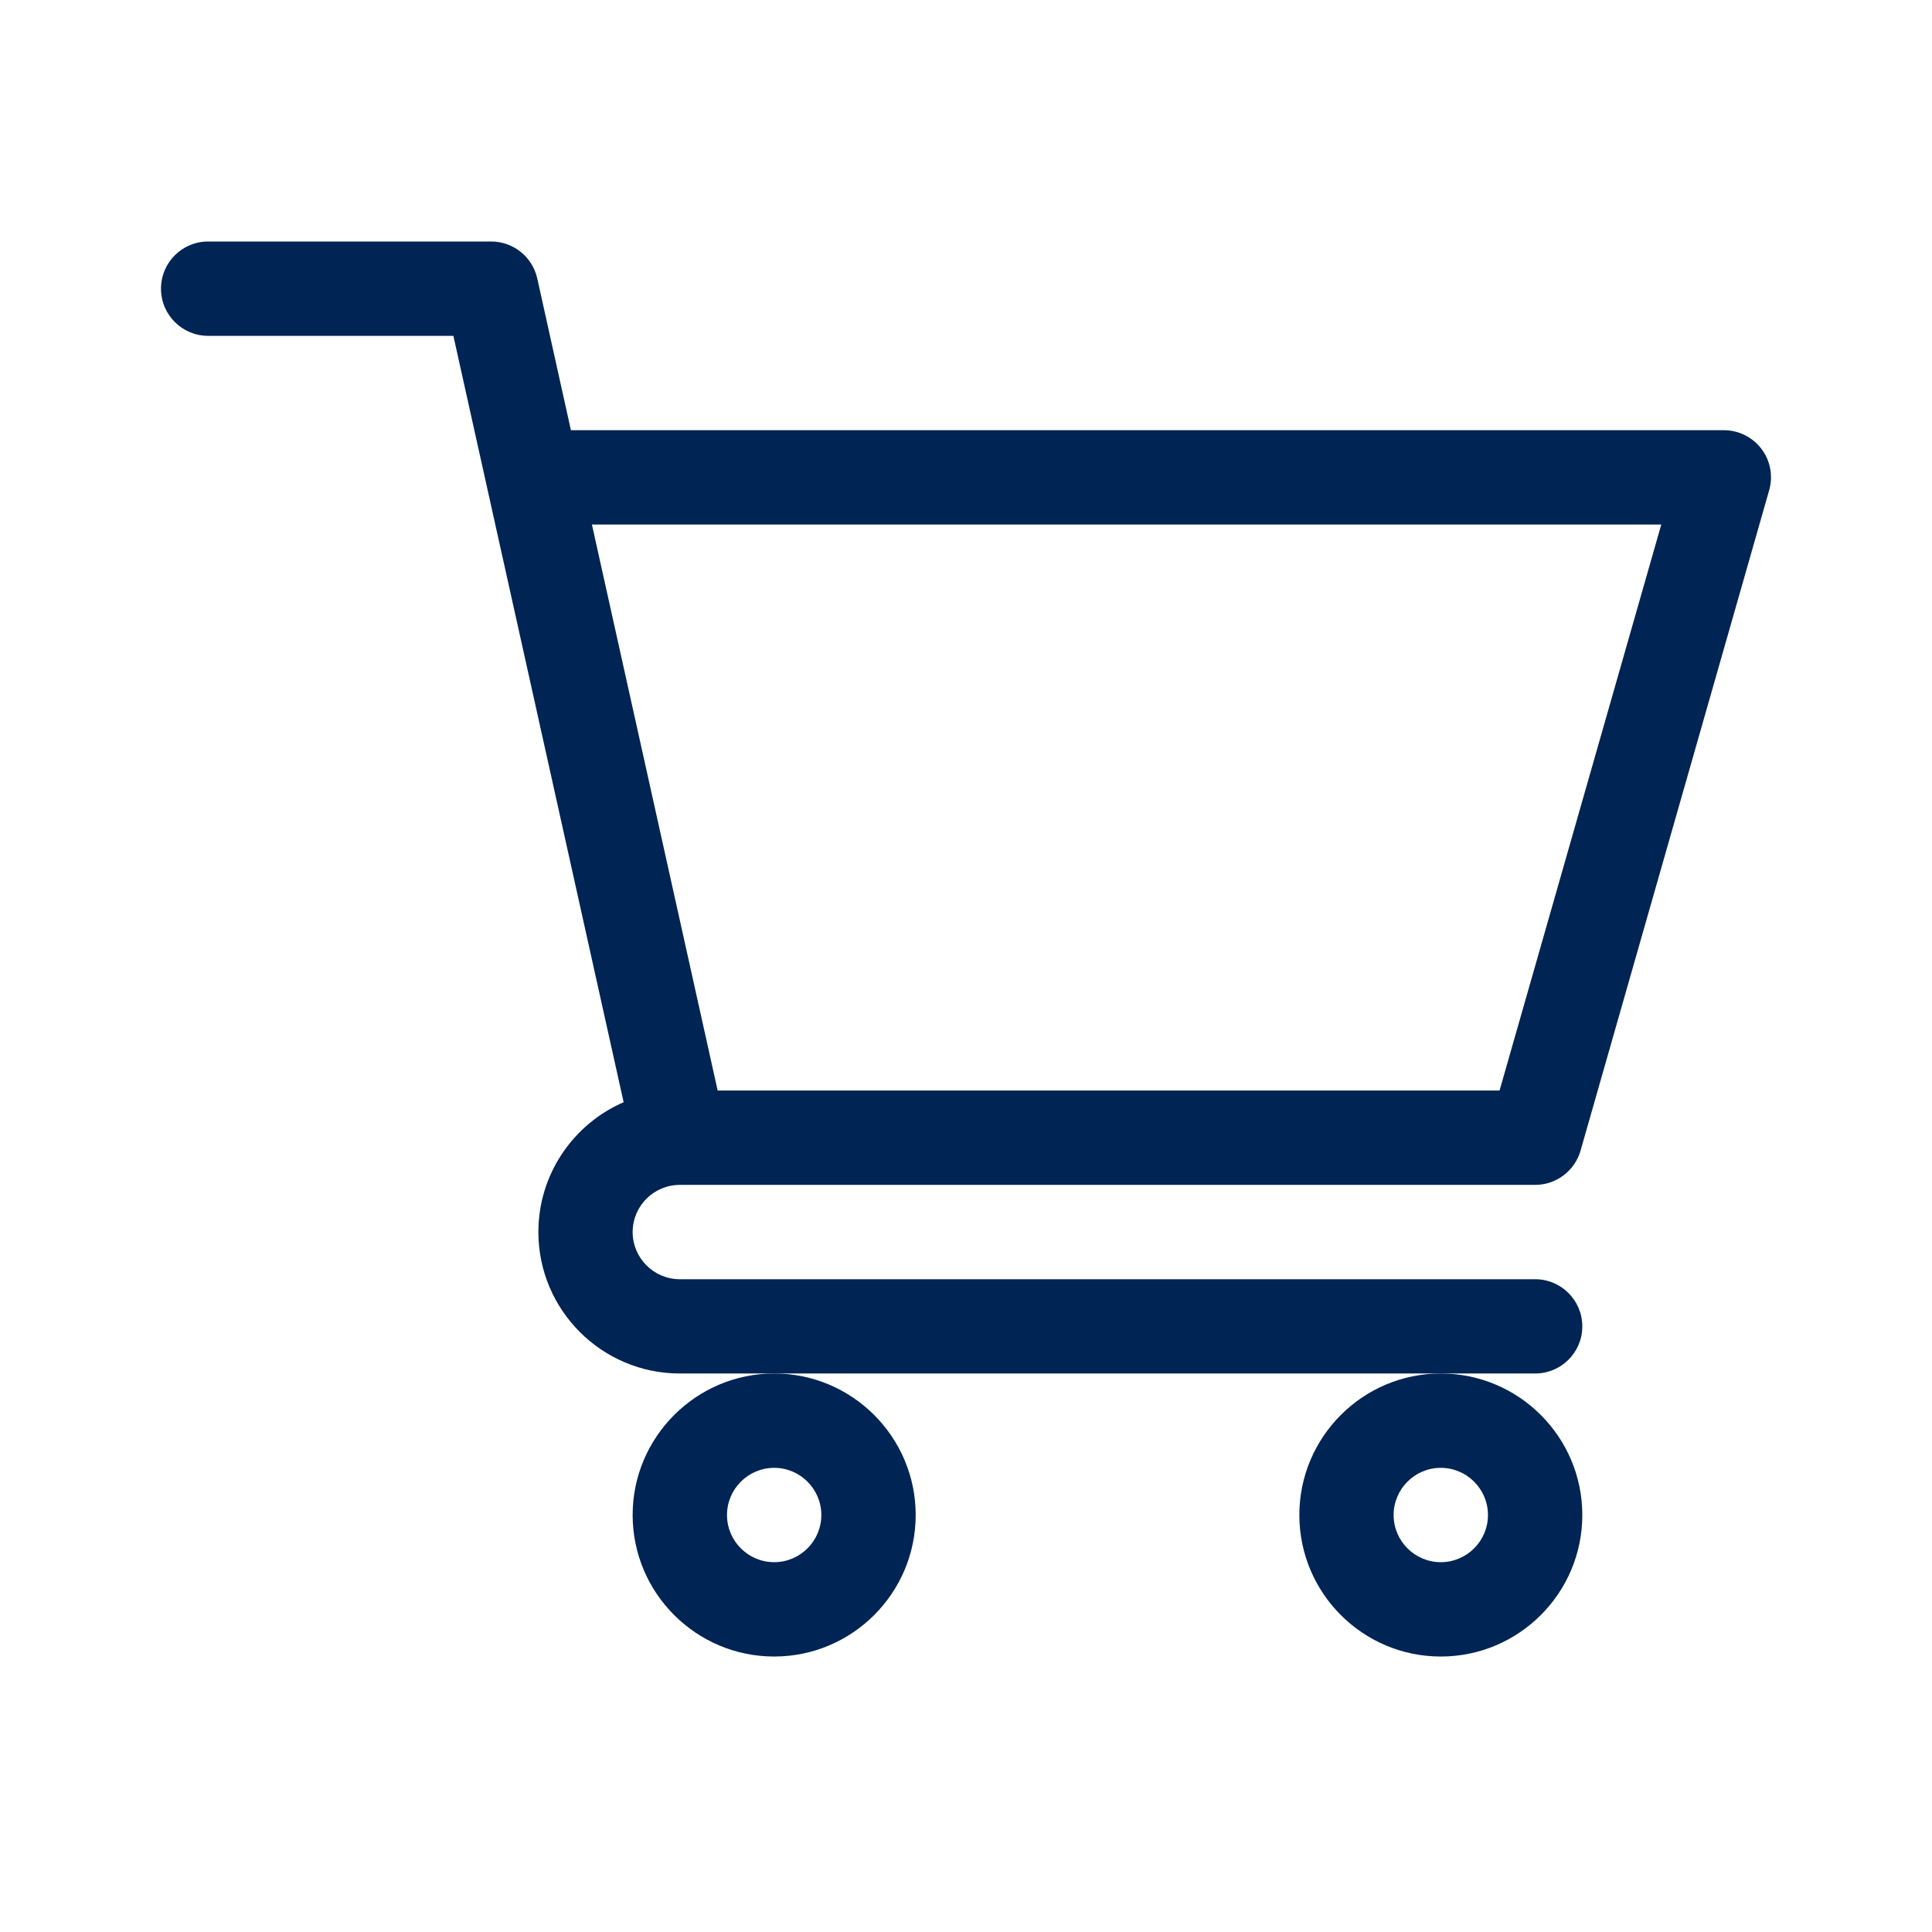 <?xml version="1.0" encoding="UTF-8"?> <svg xmlns="http://www.w3.org/2000/svg" width="24" height="24" viewBox="0 0 24 24" fill="none"><path d="M8.444 14.719H8.445C8.445 14.719 8.446 14.719 8.447 14.719H19.07C19.332 14.719 19.562 14.545 19.634 14.294L21.977 6.091C22.028 5.914 21.993 5.724 21.882 5.577C21.771 5.43 21.598 5.344 21.414 5.344H7.092L6.674 3.459C6.614 3.191 6.376 3 6.102 3H2.586C2.262 3 2 3.262 2 3.586C2 3.91 2.262 4.172 2.586 4.172H5.632C5.706 4.506 7.636 13.192 7.747 13.692C7.124 13.963 6.688 14.583 6.688 15.305C6.688 16.274 7.476 17.062 8.445 17.062H19.07C19.394 17.062 19.656 16.8 19.656 16.477C19.656 16.153 19.394 15.891 19.07 15.891H8.445C8.122 15.891 7.859 15.628 7.859 15.305C7.859 14.982 8.121 14.72 8.444 14.719ZM20.637 6.516L18.628 13.547H8.915L7.353 6.516H20.637Z" fill="#002453"></path><path d="M7.859 18.82C7.859 19.79 8.648 20.578 9.617 20.578C10.586 20.578 11.375 19.79 11.375 18.82C11.375 17.851 10.586 17.062 9.617 17.062C8.648 17.062 7.859 17.851 7.859 18.82ZM9.617 18.234C9.94 18.234 10.203 18.497 10.203 18.82C10.203 19.143 9.94 19.406 9.617 19.406C9.294 19.406 9.031 19.143 9.031 18.82C9.031 18.497 9.294 18.234 9.617 18.234Z" fill="#002453"></path><path d="M16.141 18.82C16.141 19.79 16.929 20.578 17.898 20.578C18.868 20.578 19.656 19.79 19.656 18.82C19.656 17.851 18.868 17.062 17.898 17.062C16.929 17.062 16.141 17.851 16.141 18.82ZM17.898 18.234C18.221 18.234 18.484 18.497 18.484 18.82C18.484 19.143 18.221 19.406 17.898 19.406C17.575 19.406 17.312 19.143 17.312 18.82C17.312 18.497 17.575 18.234 17.898 18.234Z" fill="#002453"></path></svg> 